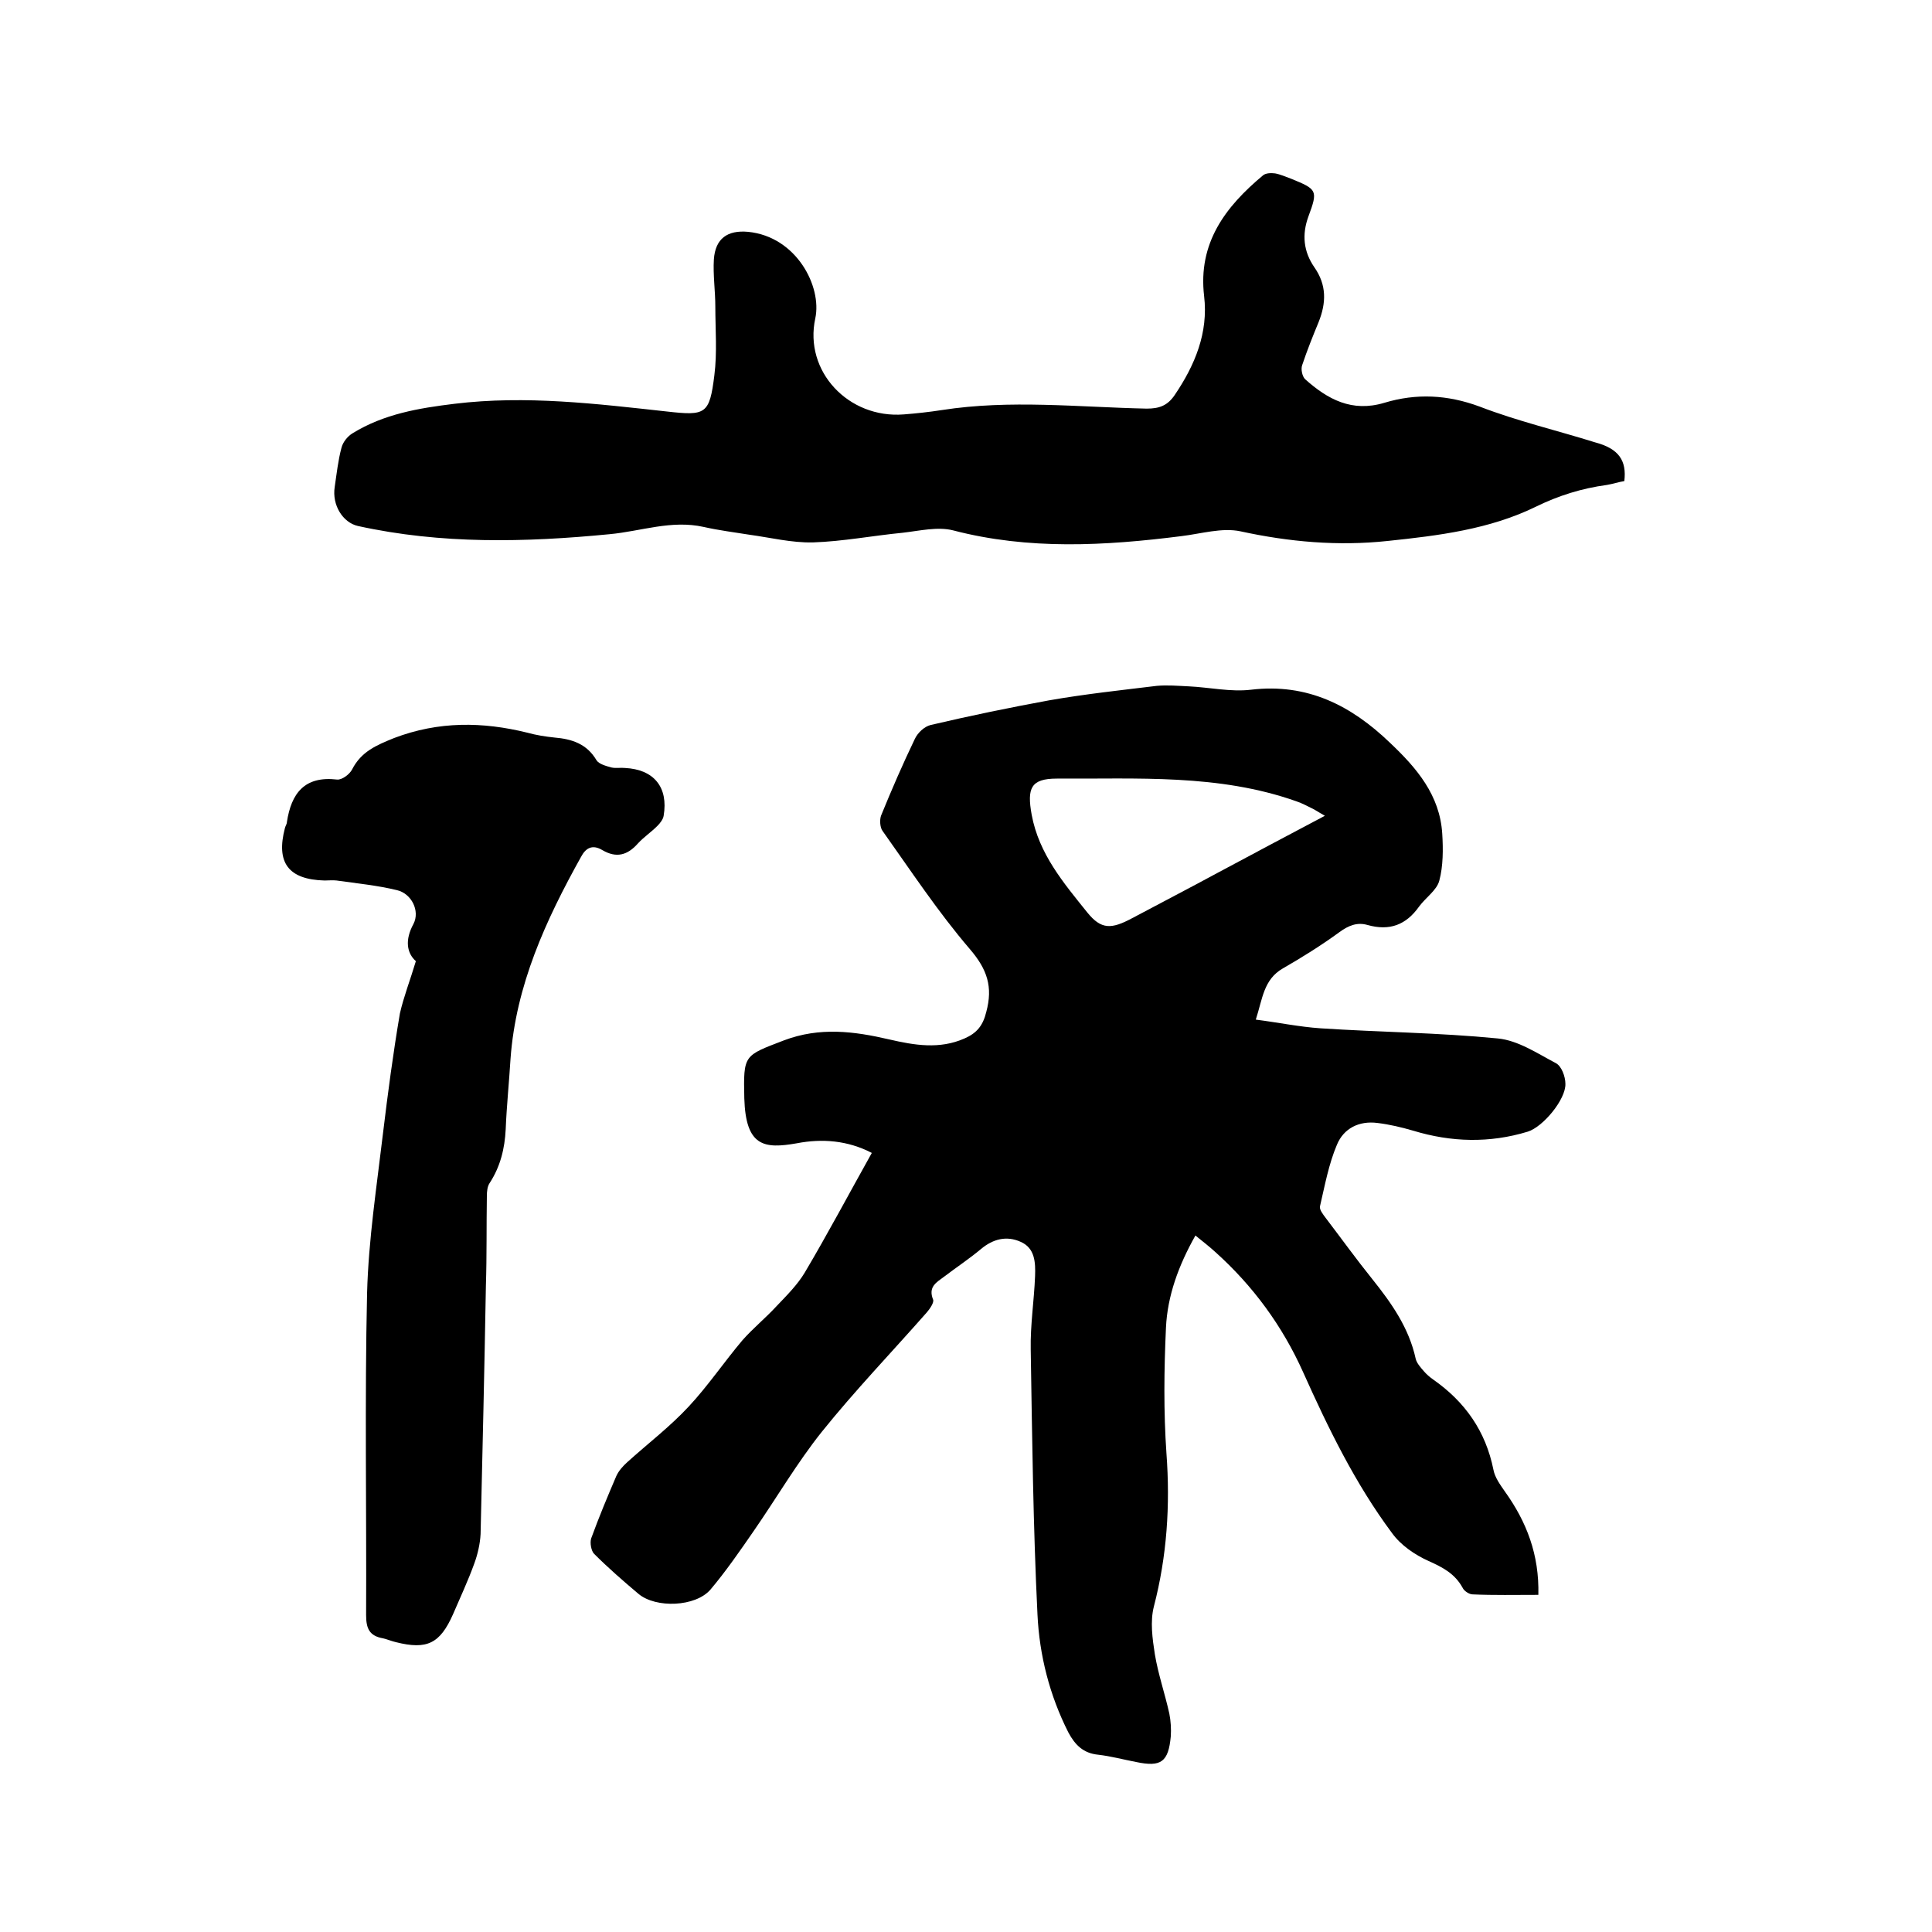 <svg enable-background="new 0 0 400 400" viewBox="0 0 400 400" xmlns="http://www.w3.org/2000/svg"><path d="m318.5 330.2c-4.8 0-9.2.1-13.6-.1-.7 0-1.8-.7-2.1-1.4-1.6-2.9-4.1-4.2-7-5.5s-5.8-3.3-7.6-5.8c-7.6-10.2-13.2-21.7-18.4-33.3-4.3-9.6-10.4-17.9-18.2-24.9-1.2-1.1-2.5-2.1-4.1-3.4-3.5 6.2-5.8 12.5-6.1 19.1-.4 8.6-.5 17.4.1 26 .8 10.8.1 21.3-2.6 31.7-.8 3.1-.3 6.7.2 9.9.7 4.2 2.1 8.2 3 12.3.3 1.5.4 3.2.3 4.7-.5 5.3-2 6.4-7.2 5.3-2.6-.5-5.2-1.2-7.8-1.5-3.1-.3-4.8-2-6.2-4.6-3.9-7.7-6-16-6.4-24.4-.9-18.3-1.1-36.6-1.4-54.9-.1-5.1.7-10.1.9-15.2.1-2.8 0-5.8-3-7.1-2.9-1.3-5.7-.6-8.2 1.5-2.4 2-5.1 3.8-7.6 5.7-1.6 1.2-3.4 2.1-2.3 4.8.2.6-.7 1.9-1.3 2.6-7.3 8.3-14.9 16.2-21.8 24.8-5.1 6.4-9.3 13.6-14 20.4-2.9 4.2-5.8 8.4-9 12.2-3.1 3.6-11.3 3.9-14.9.9-3.2-2.7-6.3-5.4-9.2-8.3-.6-.6-.9-2.3-.6-3.2 1.6-4.4 3.4-8.7 5.2-12.9.5-1.1 1.4-2.1 2.3-2.9 4.2-3.8 8.8-7.3 12.7-11.5 4-4.3 7.3-9.2 11.1-13.7 2.2-2.5 4.8-4.6 7.1-7.1 2.1-2.2 4.3-4.4 5.8-6.9 4.8-8.1 9.2-16.4 13.9-24.8-5-2.6-10.3-3-15.5-2-6.8 1.2-10.6.7-10.9-9.3-.2-9.1-.1-8.8 8.2-12 7.4-2.8 14.5-1.9 21.8-.2 5.2 1.2 10.4 2.1 15.6-.2 2.5-1.1 3.8-2.6 4.5-5.5 1.4-5.2.2-8.8-3.4-13-6.6-7.7-12.2-16.2-18.1-24.5-.5-.7-.6-2.2-.3-3.1 2.2-5.4 4.5-10.7 7-15.9.6-1.3 2-2.6 3.3-2.9 8.1-1.9 16.3-3.6 24.5-5.1 7.4-1.3 14.9-2.1 22.3-3 2.2-.2 4.4 0 6.6.1 4.3.2 8.7 1.2 12.9.7 11.7-1.4 20.8 3.3 28.8 11 5.5 5.2 10.3 10.8 10.8 18.8.2 3.2.2 6.7-.6 9.7-.5 2-2.8 3.5-4.2 5.4-2.7 3.8-6.1 5.1-10.7 3.8-2.1-.6-3.9.1-5.8 1.5-3.7 2.7-7.7 5.2-11.7 7.5s-4.2 6.3-5.6 10.6c4.7.6 9 1.5 13.4 1.8 12.2.8 24.5.9 36.7 2.1 4.2.4 8.2 3.1 12 5.1 1.2.6 2 2.8 2 4.3.1 3.2-4.6 8.9-7.8 9.9-7.9 2.4-15.8 2.2-23.7-.2-2.4-.7-4.9-1.3-7.4-1.6-3.8-.5-7 1.1-8.4 4.5-1.7 4-2.5 8.4-3.5 12.7-.2.7.6 1.7 1.2 2.5 3.2 4.2 6.3 8.5 9.6 12.6 4 5 7.6 10.1 9 16.5.2.9 1 1.8 1.7 2.6.5.6 1.2 1.2 1.9 1.7 6.6 4.6 10.9 10.7 12.5 18.7.3 1.6 1.4 3.1 2.3 4.4 4.6 6.4 7.2 13.2 7 21.5zm-44.2-161.3c-.9-.5-1.5-.9-2.2-1.3-1.2-.6-2.5-1.3-3.7-1.7-16.1-5.7-32.9-4.6-49.6-4.7-5.4 0-6.2 2-5.2 7.5 1.5 8.1 6.6 14.1 11.5 20.2 2.9 3.6 5 3.5 9.3 1.2 6-3.2 12-6.3 17.9-9.5 7.3-3.9 14.6-7.8 22-11.7z"/><path d="m336.3 99.6c-1.2.2-2.4.6-3.6.8-5.2.7-10 2.2-14.7 4.5-9.6 4.7-20.2 6-30.7 7.1-10.3 1.1-20.4.2-30.5-2-3.8-.8-8.1.5-12.2 1-15.8 2-31.6 2.9-47.3-1.2-3.2-.8-6.9.1-10.4.5-6.2.6-12.4 1.8-18.6 2-4.4.1-8.8-1-13.2-1.6-3.1-.5-6.3-.9-9.4-1.6-6.7-1.5-13 .9-19.5 1.5-17.5 1.7-34.8 2.1-52.1-1.7-3.1-.7-5.4-4.3-4.8-8.1.4-2.7.7-5.5 1.4-8.1.3-1.2 1.3-2.4 2.3-3 6.5-4 13.7-5.2 21.1-6.1 14.8-1.8 29.4 0 44 1.6 8 .9 8.8.6 9.8-7.5.6-4.7.2-9.5.2-14.2 0-3.3-.5-6.6-.3-9.8.3-4.3 2.8-6.1 7.1-5.7 10 1 15.3 11.3 13.9 17.9-2.4 11 6.9 20.8 18.3 19.9 2.6-.2 5.3-.5 7.9-.9 14.1-2.2 28.3-.6 42.4-.3 2.6 0 4.3-.6 5.8-2.8 4.2-6.2 7-12.9 6.1-20.5-1.3-11 4.4-18.5 12.2-25 .6-.5 1.7-.5 2.5-.4 1.1.2 2.2.7 3.3 1.1 5.4 2.2 5.6 2.4 3.6 7.8-1.4 3.8-1 7.3 1.2 10.5 2.6 3.7 2.5 7.4.9 11.4-1.2 2.9-2.4 5.9-3.4 8.9-.3.8 0 2.3.6 2.9 4.7 4.2 9.7 6.9 16.4 4.9 6.6-2 13.1-1.7 19.8.8 7.8 3 15.9 4.9 23.9 7.4 4.9 1.3 6.5 3.8 6 8z"/><path d="m86.1 199c-1.9-1.7-2.3-4.4-.5-7.7 1.4-2.7-.4-6.3-3.4-7-4.1-1-8.3-1.4-12.5-2-.8-.1-1.7 0-2.5 0-7.5-.2-10.1-3.7-8.2-10.9.1-.4.4-.8.4-1.2.9-5.9 3.6-9.6 10.4-8.8 1 .1 2.6-1.1 3.1-2.1 1.9-3.7 5-5 8.7-6.5 9.2-3.5 18.3-3.4 27.6-1.1 1.8.5 3.7.8 5.6 1 3.6.3 6.7 1.3 8.7 4.7.5.8 2 1.2 3.1 1.5.9.2 1.9 0 2.8.1 6 .3 9 4 8 9.9-.1.7-.7 1.5-1.3 2.1-1.3 1.3-2.8 2.3-4 3.6-2.2 2.5-4.5 3.1-7.4 1.4-2-1.2-3.4-.5-4.4 1.4-7.3 13.1-13.5 26.6-14.6 41.8-.3 4.9-.8 9.7-1 14.6-.2 4-1.1 7.7-3.3 11.1-.5.7-.6 1.8-.6 2.7-.1 6.2 0 12.4-.2 18.6-.3 17.1-.7 34.3-1.1 51.4-.1 2-.6 4.2-1.3 6.1-1.3 3.6-2.9 7-4.4 10.5-2.7 6.1-5.4 7.4-11.8 5.8-.9-.2-1.8-.6-2.7-.8-2.8-.5-3.5-2-3.5-4.8.1-22.2-.3-44.5.2-66.7.3-11.1 2-22.1 3.3-33.1 1-8.3 2.1-16.6 3.5-24.8.8-3.5 2.1-6.8 3.3-10.8z"/></svg>